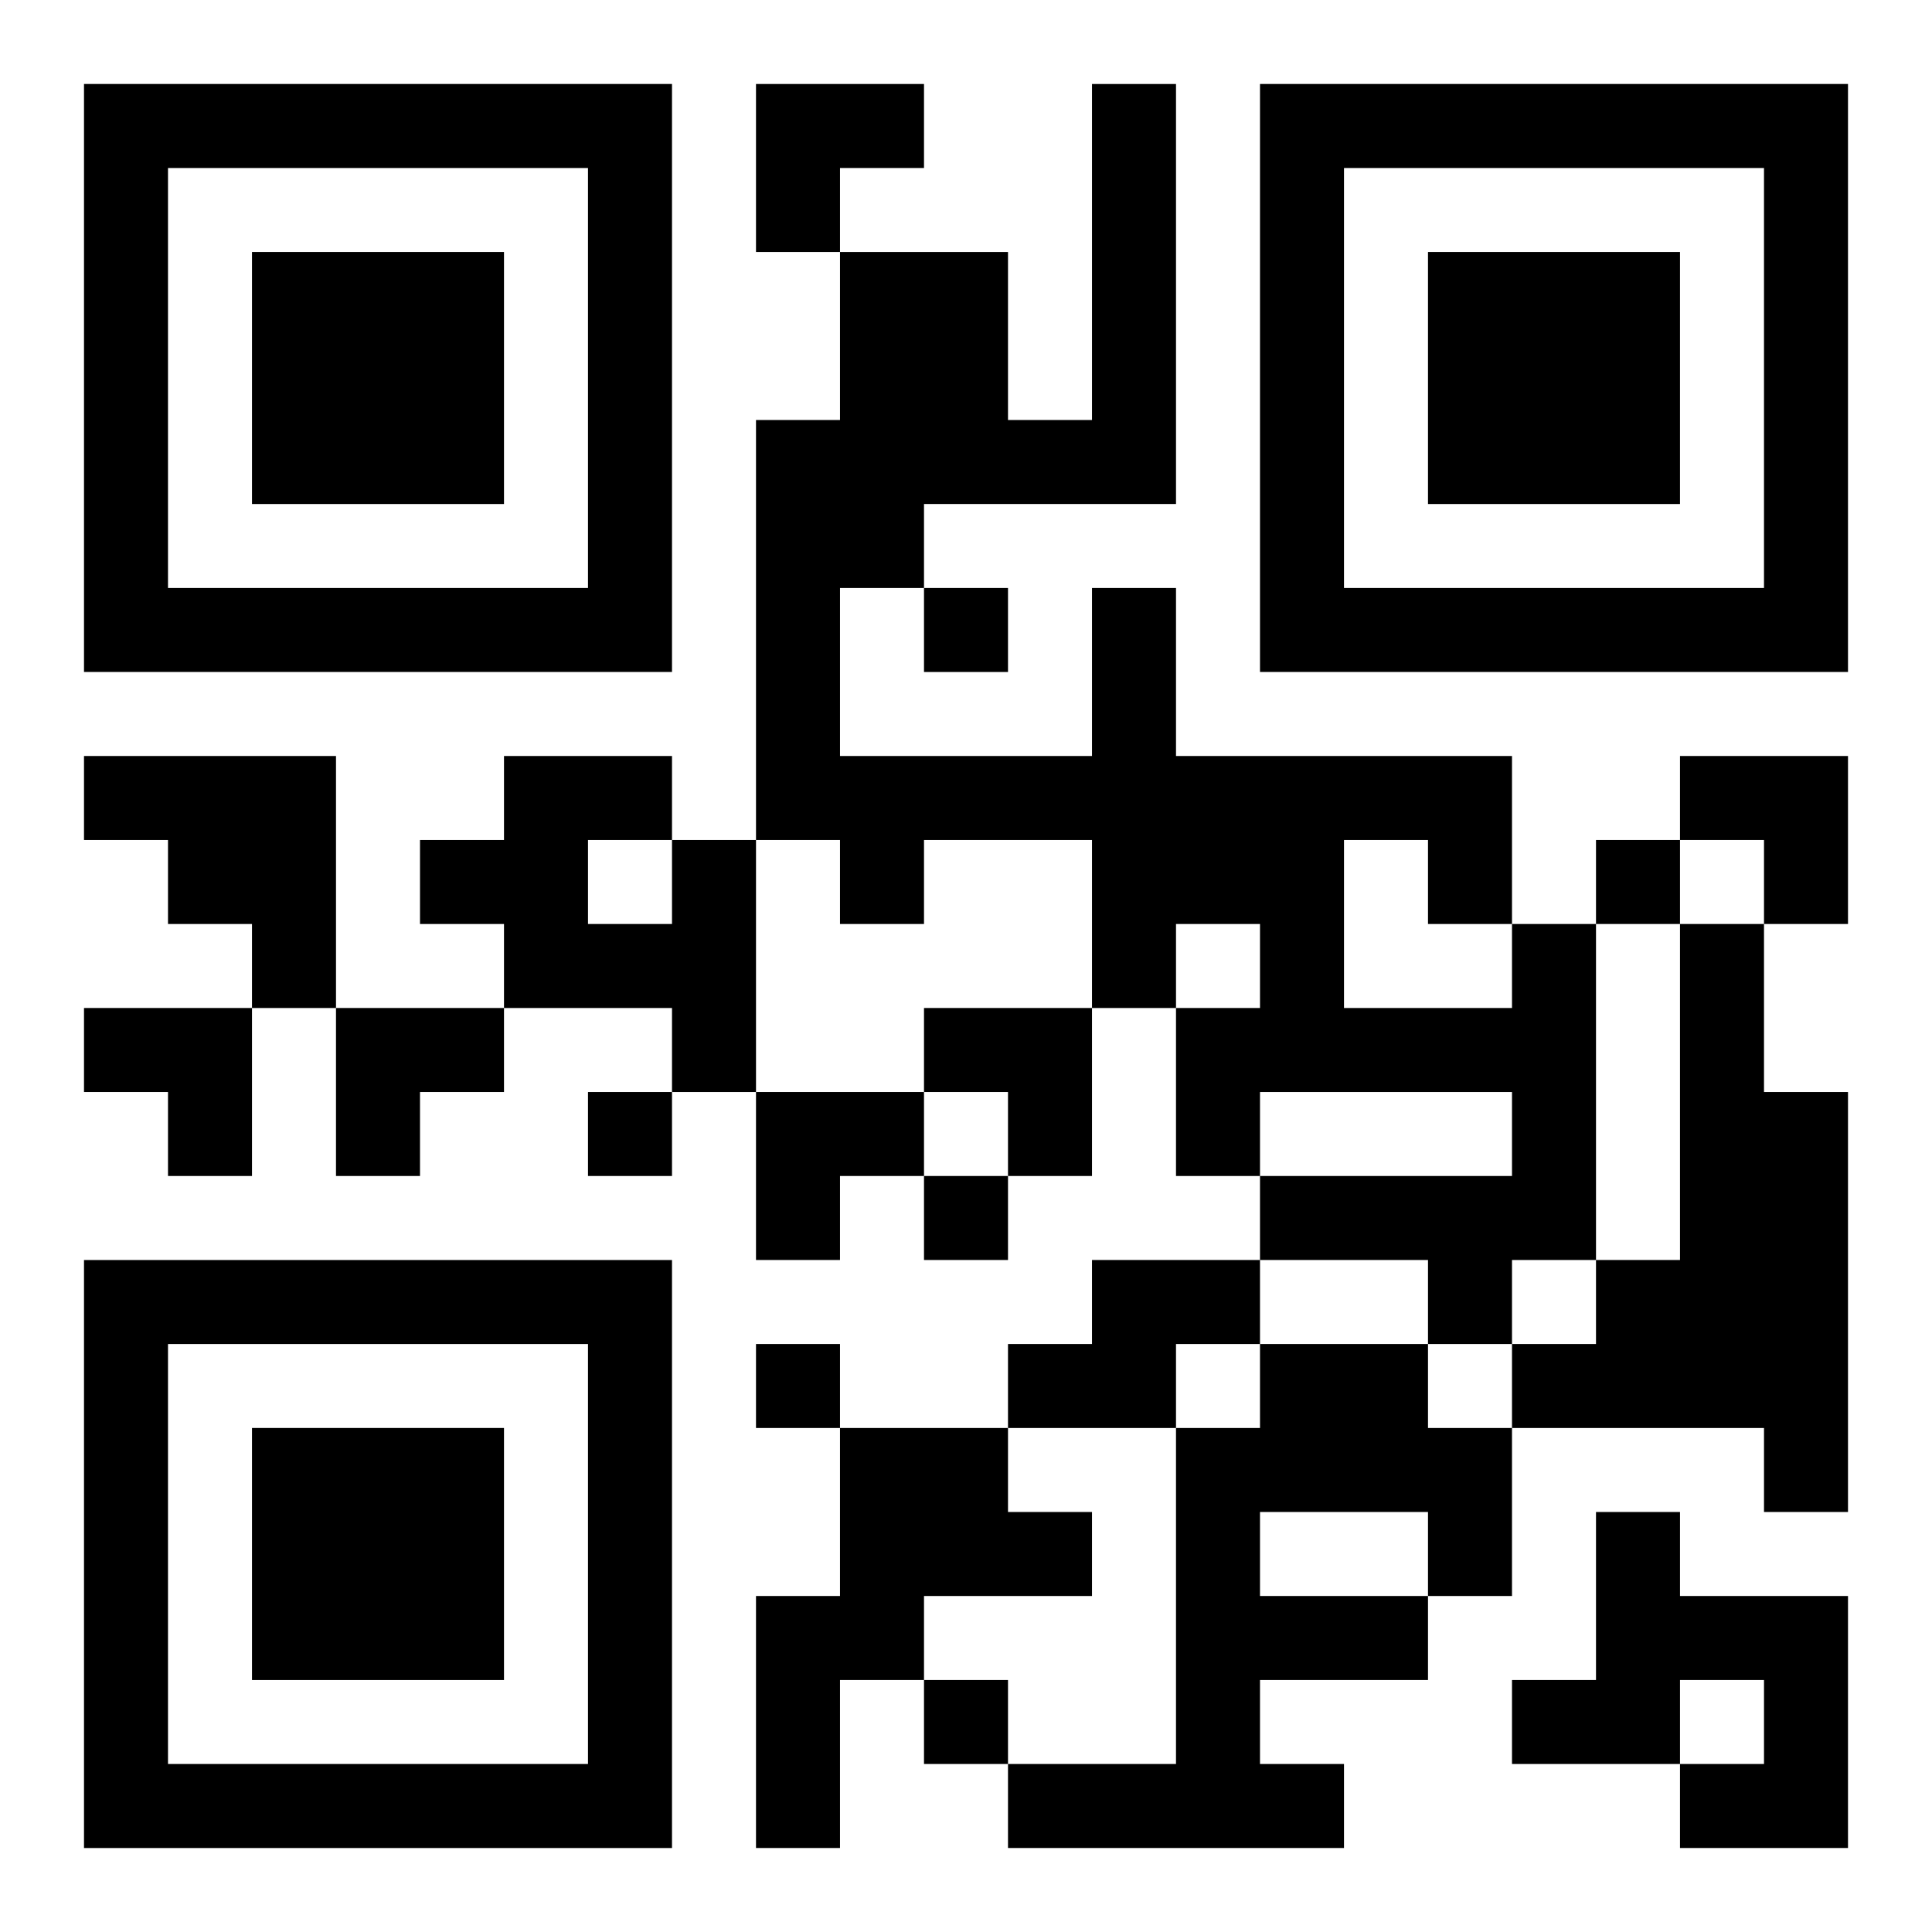 <?xml version="1.0" encoding="UTF-8"?>
<svg width="250" height="250" baseProfile="full" version="1.1" viewBox="-1 -1 23 23" xmlns="http://www.w3.org/2000/svg" xmlns:xlink="http://www.w3.org/1999/xlink"><symbol id="a"><path d="m0 7v7h7v-7h-7zm1 1h5v5h-5v-5zm1 1v3h3v-3h-3z"/></symbol><use y="-7" xlink:href="#a"/><use y="7" xlink:href="#a"/><use x="14" y="-7" xlink:href="#a"/><path d="m0 8h3v3h-1v-1h-1v-1h-1v-1m7 1h1v3h-1v-1h-2v-1h-1v-1h1v-1h2v1m-1 0v1h1v-1h-1m11 1h1v4h-1v1h-1v-1h-2v-1h3v-1h-3v1h-1v-2h1v-1h-1v1h-1v-2h-2v1h-1v-1h-1v-5h1v-2h2v2h1v-4h1v5h-3v1h-1v2h3v-2h1v2h4v2m-2-1v2h2v-1h-1v-1h-1m4 1h1v2h1v5h-1v-1h-3v-1h1v-1h1v-4m-7 4h2v1h-1v1h-2v-1h1v-1m2 1h2v1h1v2h-1v1h-2v1h1v1h-4v-1h2v-4h1v-1m0 2v1h2v-1h-2m-5-1h2v1h1v1h-2v1h-1v2h-1v-3h1v-2m9 1h1v1h2v3h-2v-1h1v-1h-1v1h-2v-1h1v-2m-8-11v1h1v-1h-1m8 3v1h1v-1h-1m-12 3v1h1v-1h-1m4 1v1h1v-1h-1m-2 2v1h1v-1h-1m2 4v1h1v-1h-1m-2-19h2v1h-1v1h-1zm11 8h2v2h-1v-1h-1zm-19 3h2v2h-1v-1h-1zm3 0h2v1h-1v1h-1zm7 0h2v2h-1v-1h-1zm-2 1h2v1h-1v1h-1z"/></svg>
